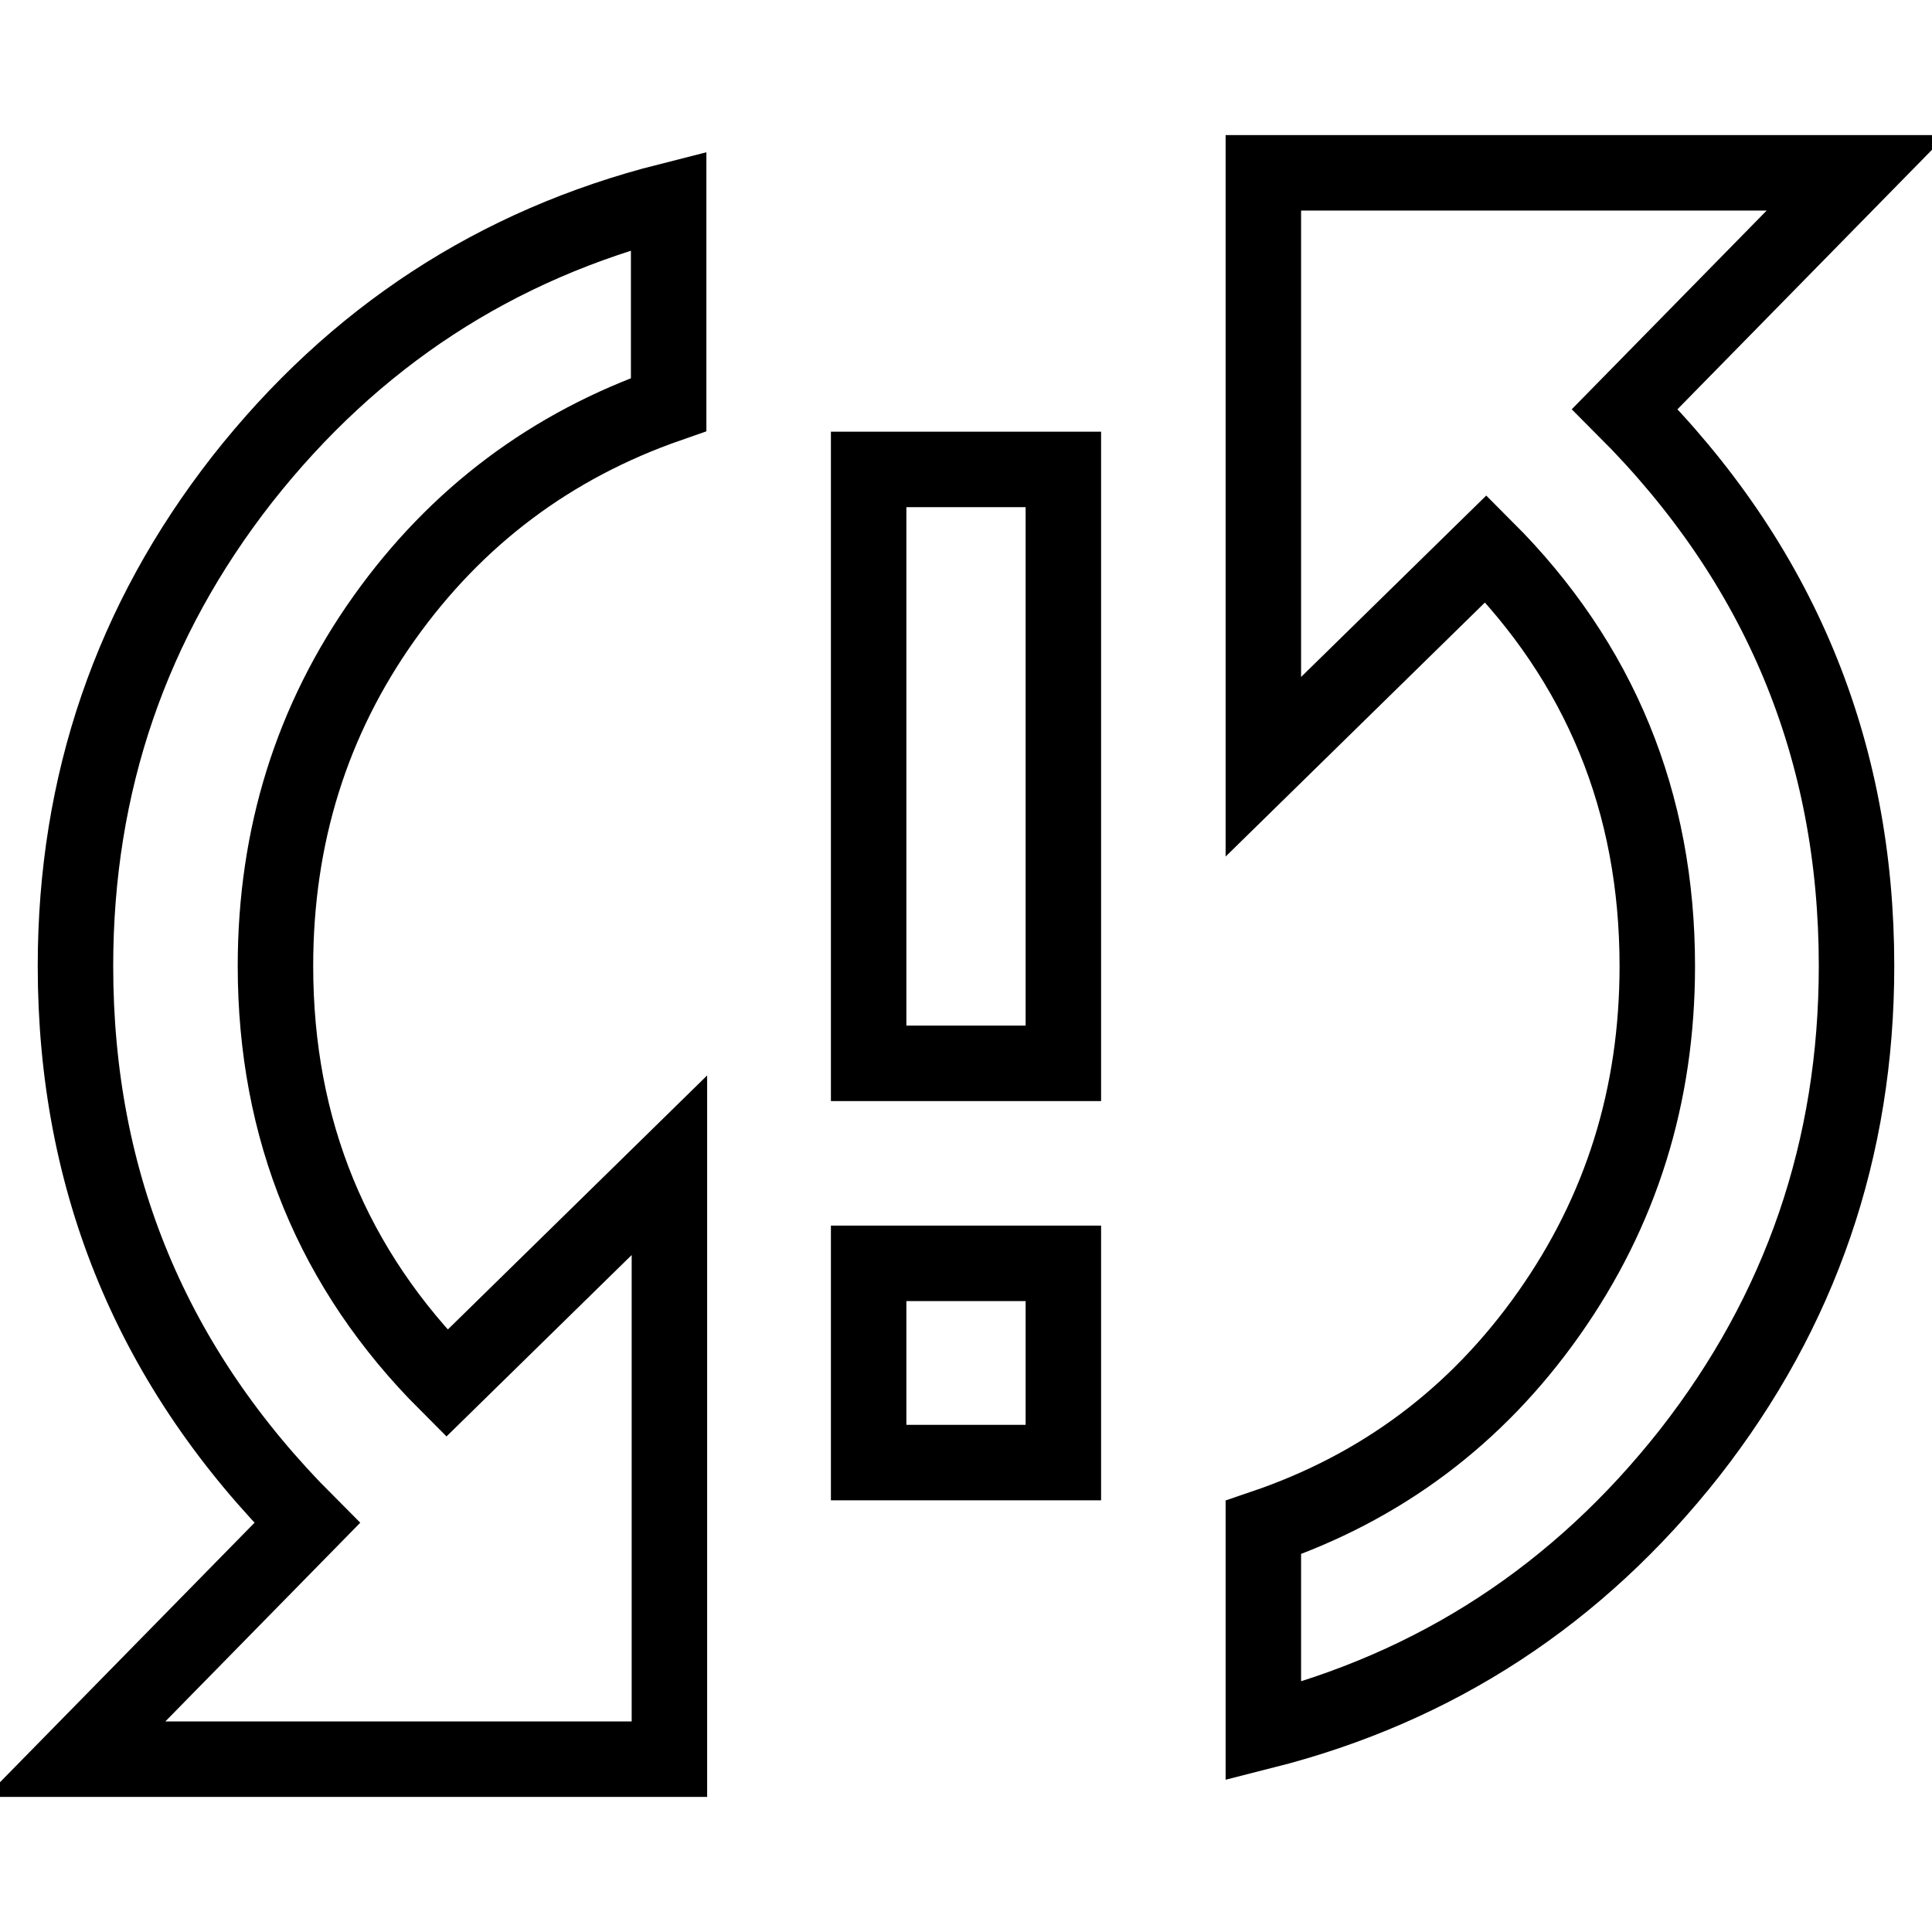 <?xml version="1.0" encoding="utf-8"?>
<!-- Svg Vector Icons : http://www.onlinewebfonts.com/icon -->
<!DOCTYPE svg PUBLIC "-//W3C//DTD SVG 1.1//EN" "http://www.w3.org/Graphics/SVG/1.1/DTD/svg11.dtd">
<svg version="1.1" xmlns="http://www.w3.org/2000/svg" xmlns:xlink="http://www.w3.org/1999/xlink" x="0px" y="0px" viewBox="0 0 256 256" enable-background="new 0 0 256 256" xml:space="preserve">
<g> <path stroke-width="10" fill-opacity="0" stroke="#000000"  d="M115.1,140.9V62.2h25.8v78.7H115.1z M246,22.9l-30.7,31.3C235.8,74.7,246,99.3,246,128 c0,24.2-7.4,45.7-22.1,64.5c-14.8,18.8-33.6,31.1-56.5,36.9v-27c15.6-5.3,28.2-14.7,37.8-28.3s14.4-28.9,14.4-46.1 c0-21.7-7.6-40.2-22.7-55.3l-29.5,28.9V22.9H246L246,22.9z M115.1,193.8v-26.4h25.8v26.4H115.1z M10,128c0-24.2,7.4-45.7,22.1-64.5 c14.8-18.8,33.6-31.1,56.5-36.9v27C73.1,59,60.5,68.4,50.9,81.9c-9.6,13.5-14.4,28.9-14.4,46.1c0,21.7,7.6,40.2,22.7,55.3 l29.5-28.9v78.7H10l30.7-31.3C20.2,181.3,10,156.7,10,128z"/></g>
</svg>
